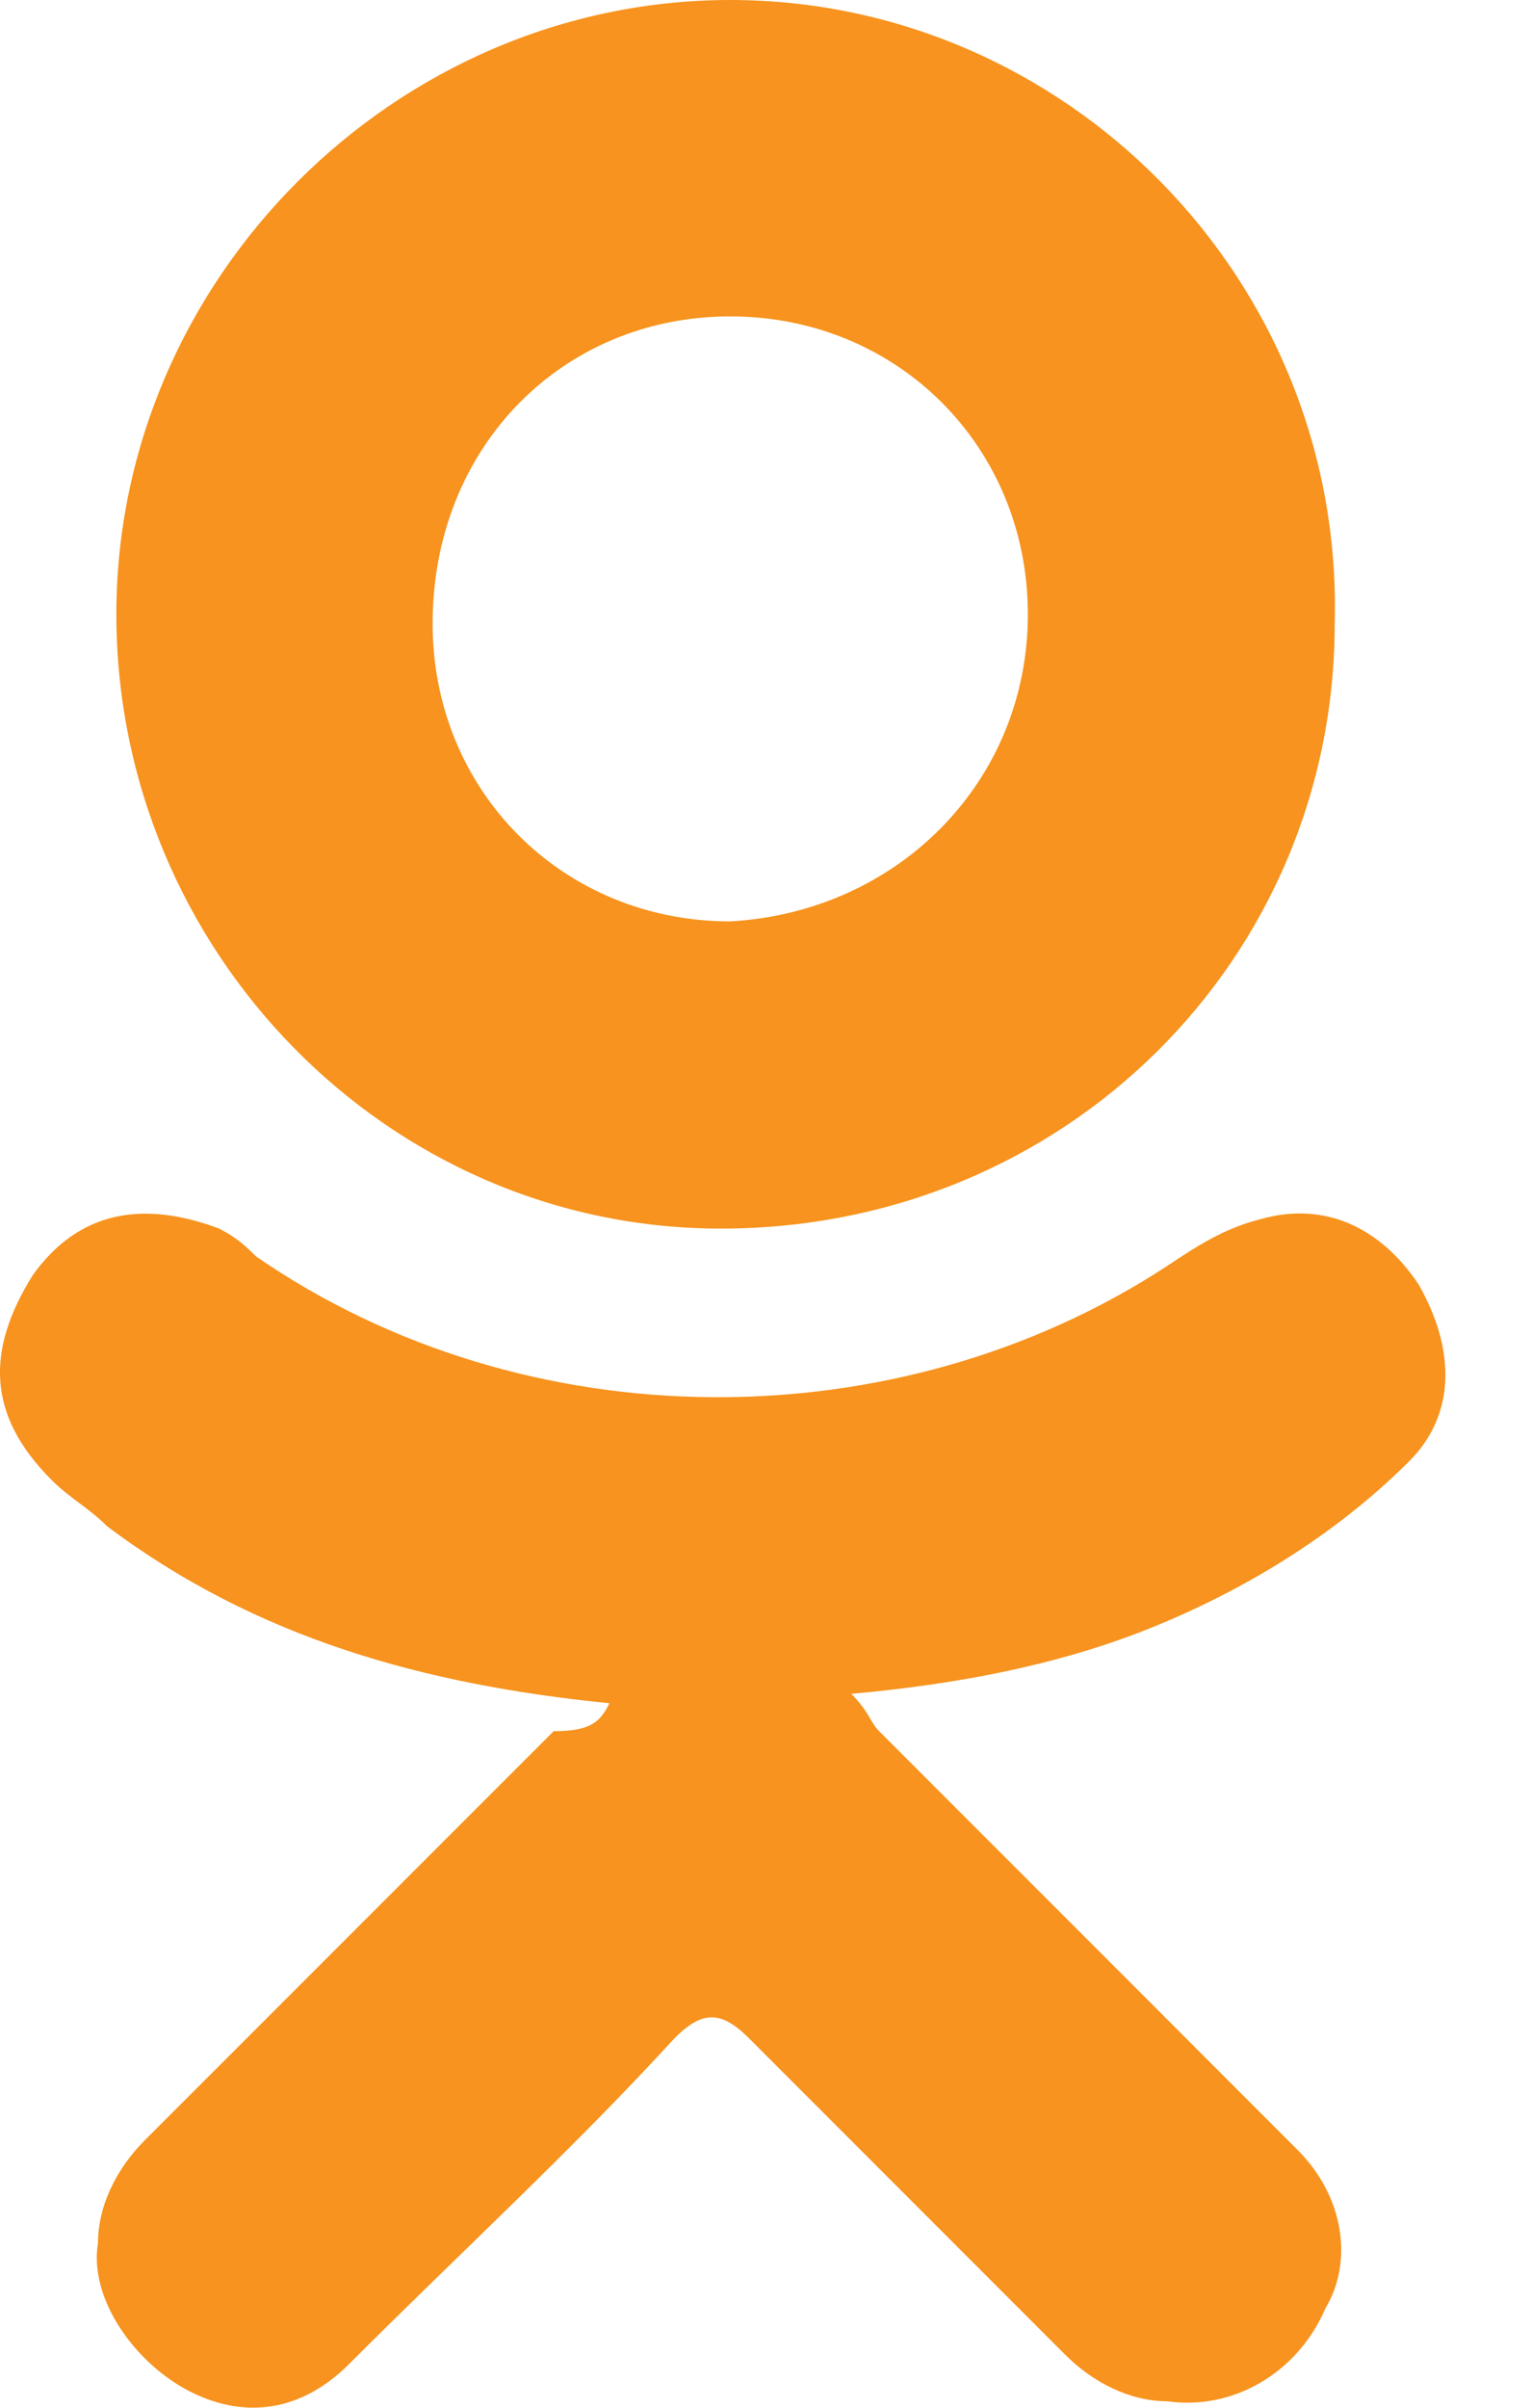 <svg width="14" height="22" viewBox="0 0 14 22" fill="none" xmlns="http://www.w3.org/2000/svg">
<path fill-rule="evenodd" clip-rule="evenodd" d="M5.573 15.563C3.872 15.393 2.341 14.967 0.981 13.947C0.811 13.777 0.64 13.692 0.47 13.521C-0.125 12.926 -0.125 12.331 0.3 11.651C0.726 11.055 1.321 10.97 2.001 11.225C2.171 11.31 2.256 11.396 2.341 11.48C4.808 13.181 8.209 13.181 10.675 11.566C10.931 11.396 11.186 11.225 11.526 11.14C12.121 10.97 12.631 11.225 12.972 11.736C13.312 12.331 13.312 12.926 12.887 13.351C12.206 14.032 11.356 14.542 10.505 14.882C9.655 15.222 8.719 15.393 7.784 15.477C7.954 15.648 7.954 15.733 8.039 15.818C9.315 17.093 10.59 18.369 11.866 19.645C12.291 20.07 12.376 20.665 12.121 21.09C11.866 21.686 11.271 22.026 10.675 21.941C10.335 21.941 9.995 21.771 9.74 21.515C8.805 20.58 7.784 19.559 6.849 18.624C6.593 18.369 6.423 18.369 6.168 18.624C5.233 19.645 4.212 20.58 3.192 21.601C2.767 22.026 2.256 22.111 1.746 21.856C1.236 21.601 0.811 21.005 0.896 20.495C0.896 20.155 1.066 19.815 1.321 19.559C2.596 18.284 3.872 17.008 5.063 15.818C5.403 15.818 5.488 15.733 5.573 15.563Z" fill="#F7931E"/>
<path fill-rule="evenodd" clip-rule="evenodd" d="M6.592 11.226C3.531 11.226 1.064 8.674 1.064 5.613C1.064 2.551 3.616 0 6.677 0C9.739 0 12.29 2.551 12.205 5.698C12.205 8.759 9.739 11.226 6.592 11.226ZM9.399 5.613C9.399 4.082 8.208 2.891 6.677 2.891C5.146 2.891 3.956 4.082 3.956 5.698C3.956 7.229 5.146 8.419 6.677 8.419C8.208 8.334 9.399 7.144 9.399 5.613Z" fill="#F7931E"/>
</svg>
